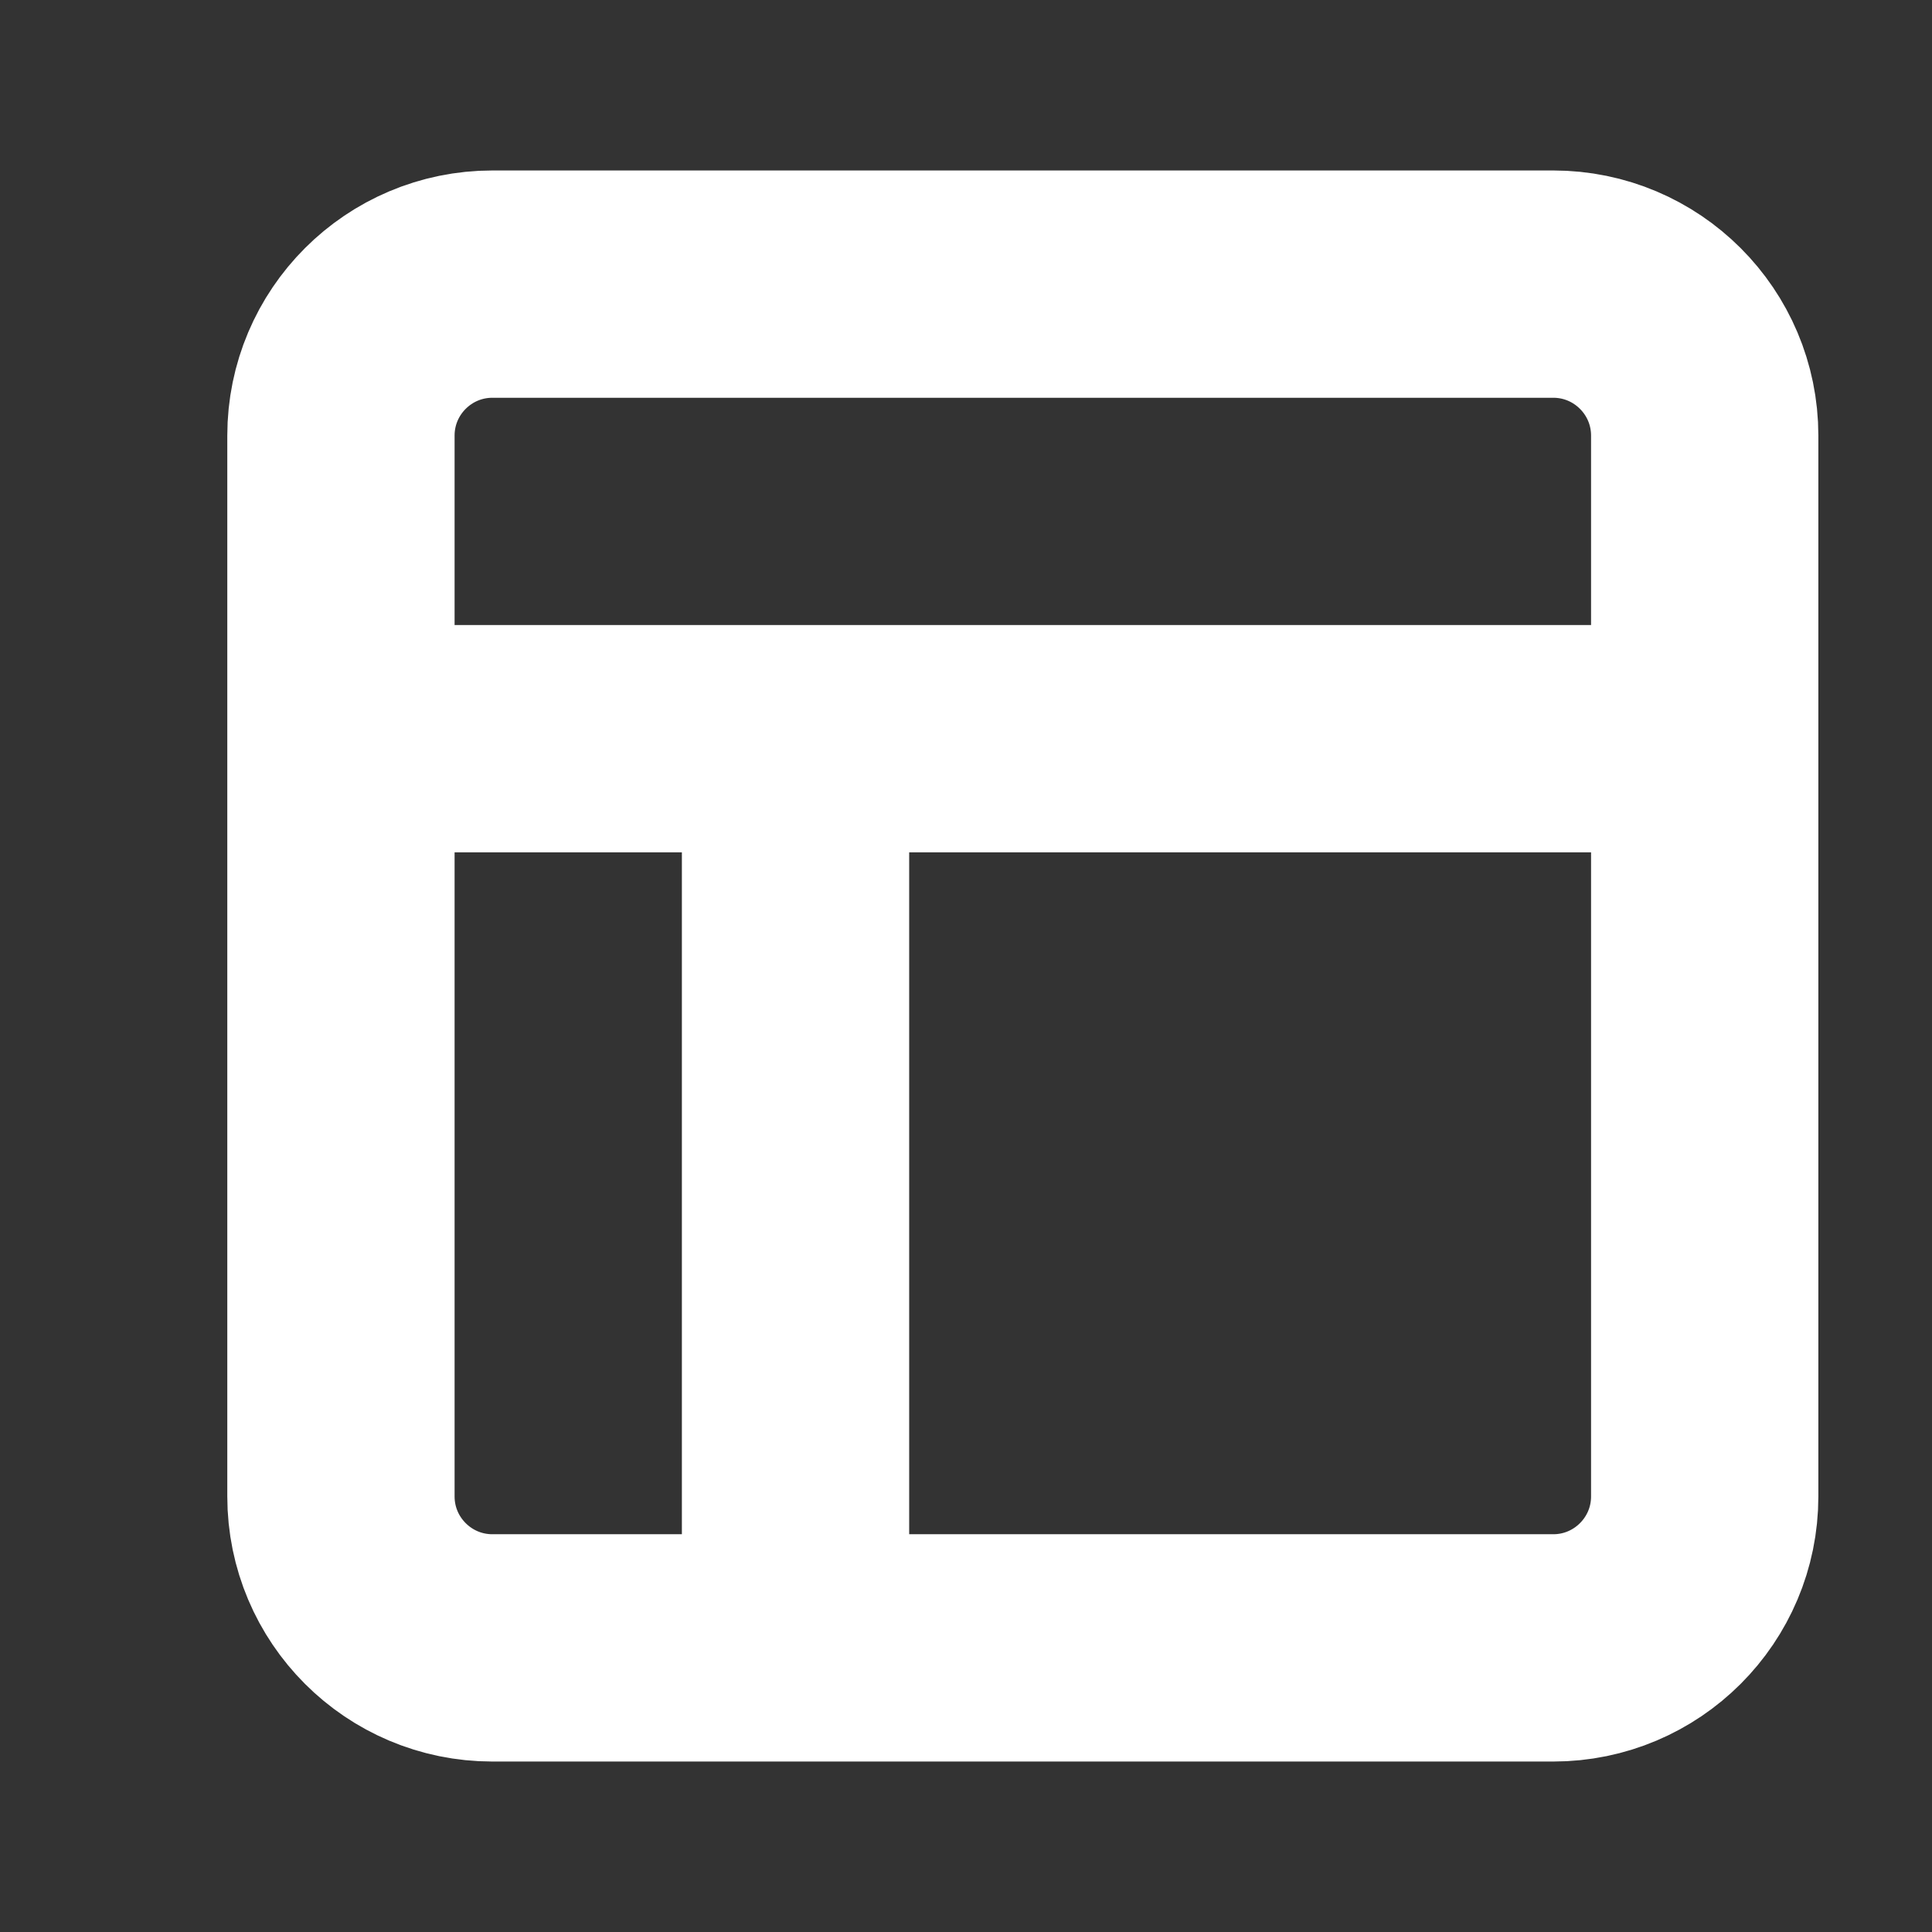 <svg xmlns="http://www.w3.org/2000/svg" width="17" height="17" fill="none"><rect width="100%" height="100%" fill="#333333" stroke="none"/><path stroke="#fff" stroke-linecap="round" stroke-linejoin="round" stroke-width="2" d="M13.667 2.5H4.333C3.597 2.5 3 3.097 3 3.833v9.334c0 .736.597 1.333 1.333 1.333h9.334c.736 0 1.333-.597 1.333-1.333V3.833c0-.736-.597-1.333-1.333-1.333ZM3 6.5h12m-8 8v-8"/></svg>